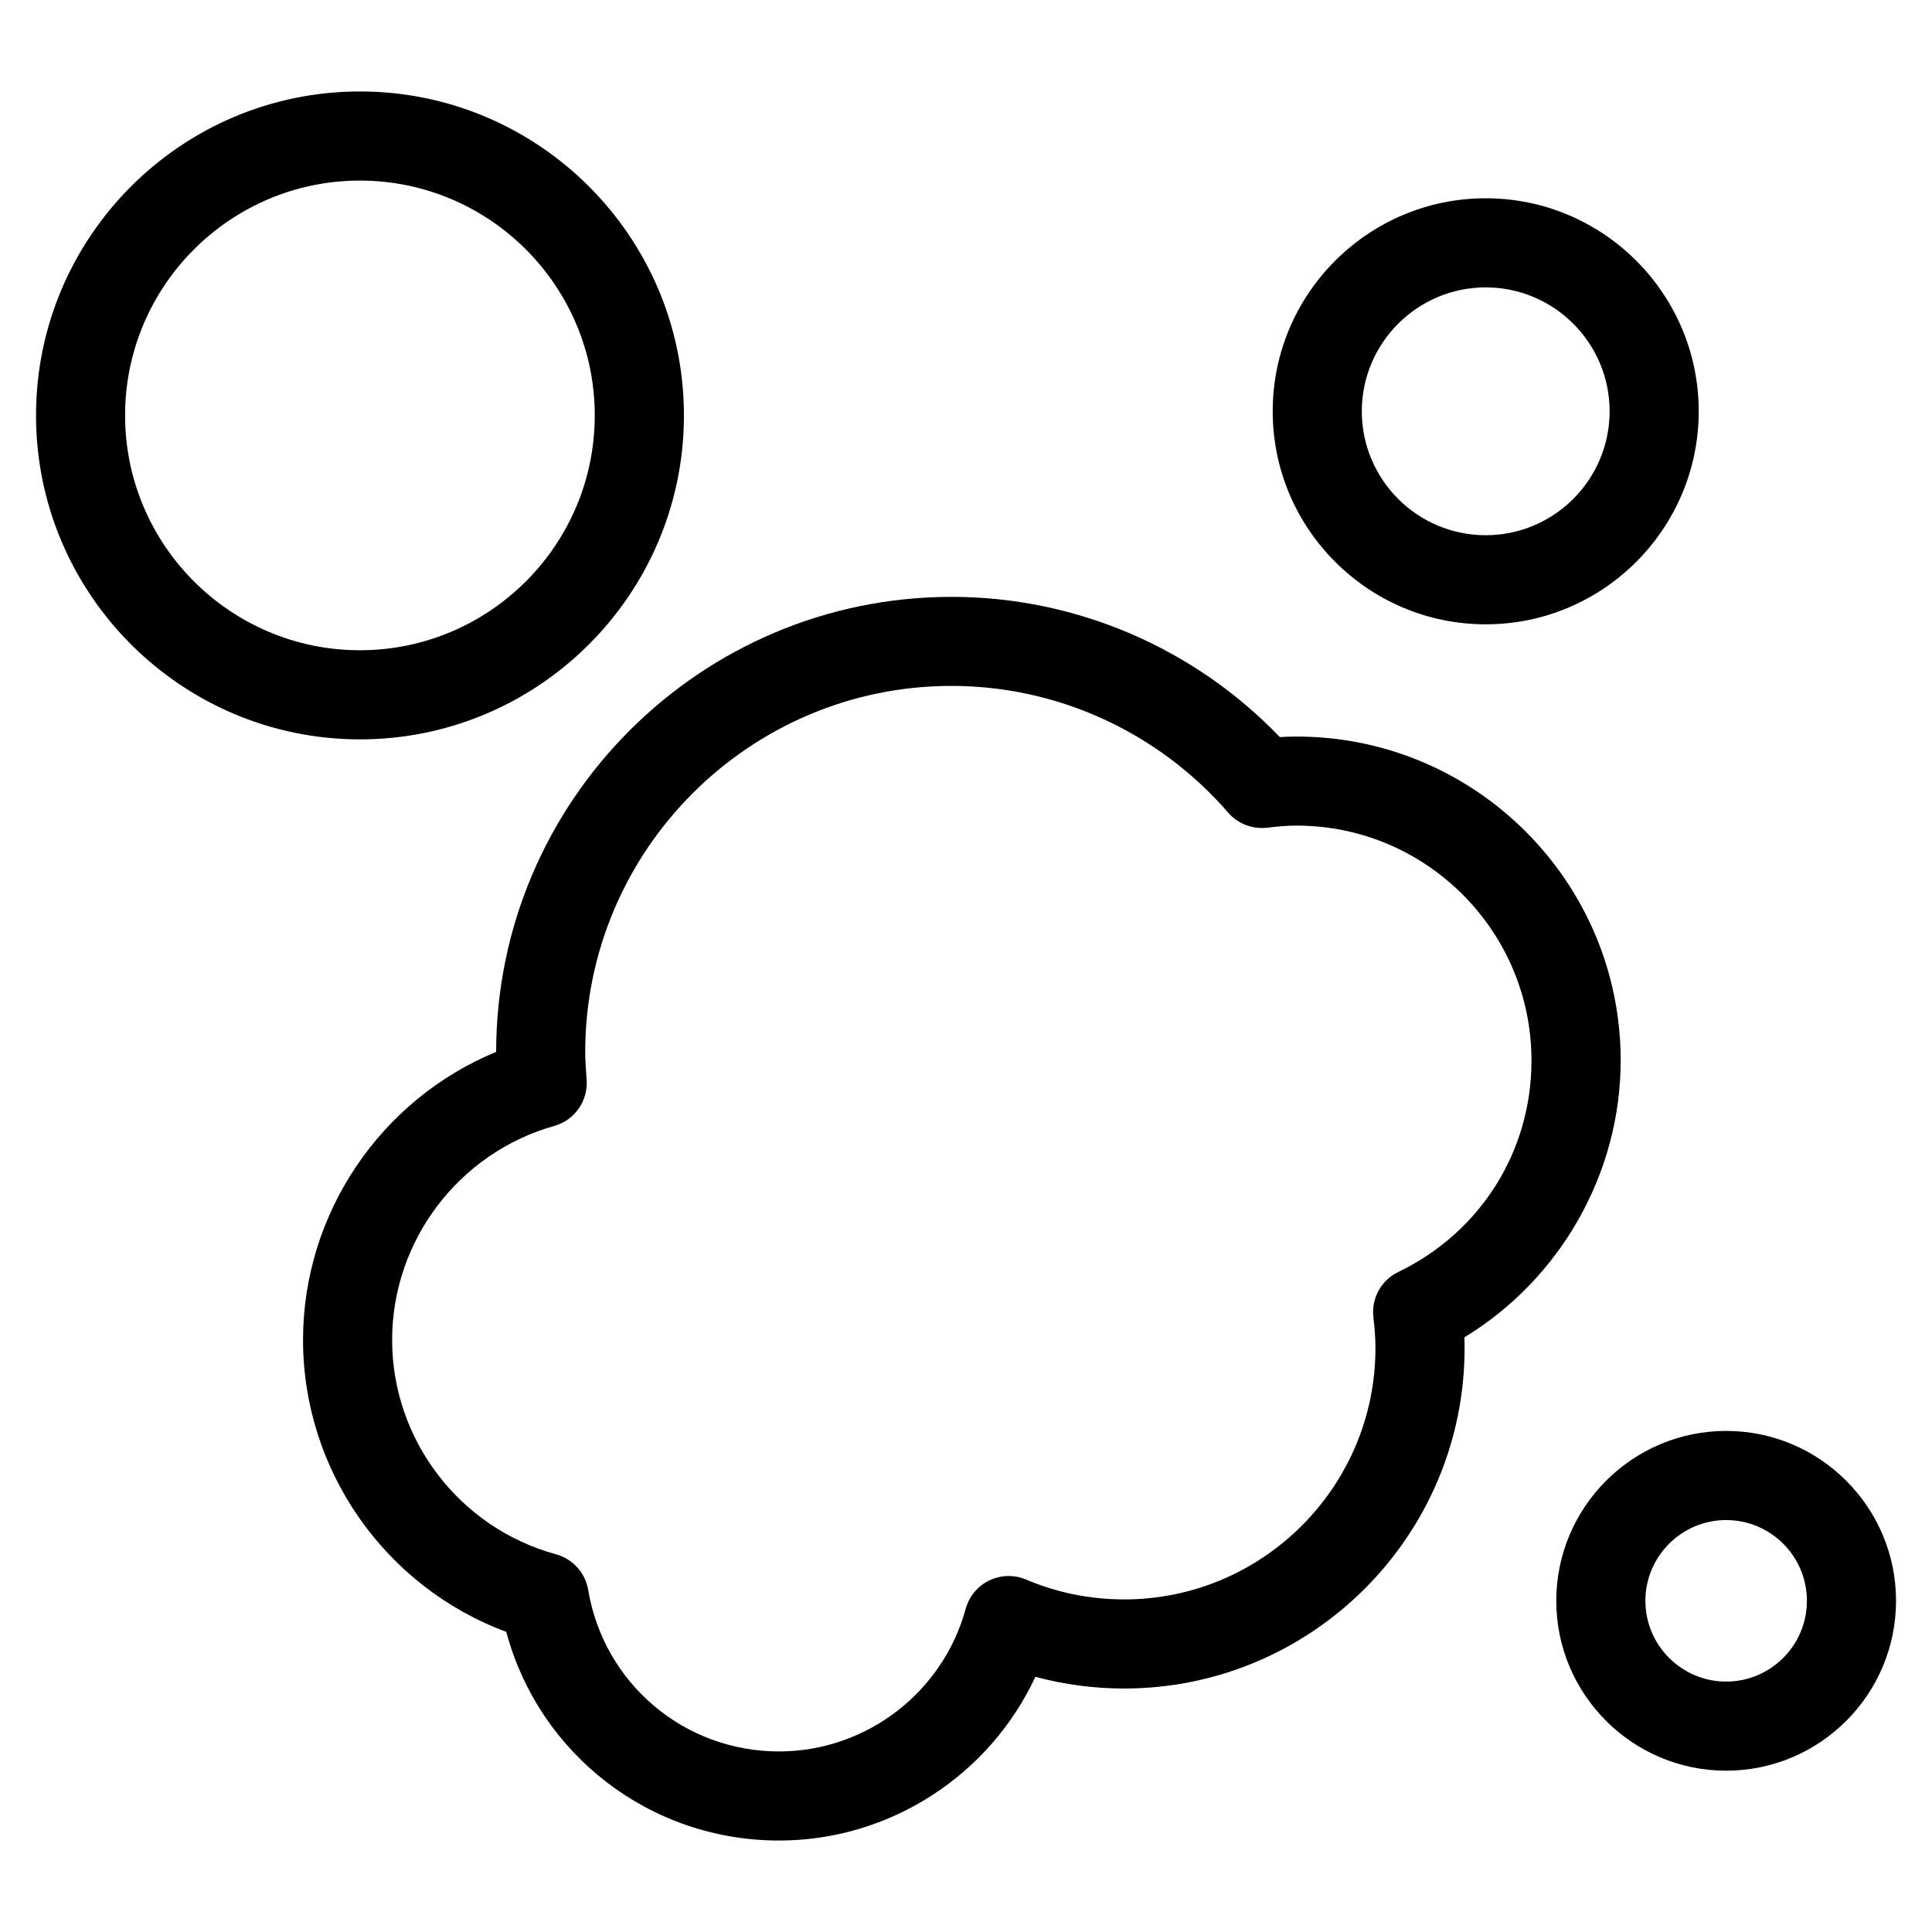 <?xml version="1.0" encoding="UTF-8"?>
<!-- Uploaded to: SVG Find, www.svgrepo.com, Generator: SVG Find Mixer Tools -->
<svg fill="#000000" width="800px" height="800px" version="1.1" viewBox="144 144 512 512" xmlns="http://www.w3.org/2000/svg">
 <g>
  <path d="m573.5 425.05c0-47.344-38.52-85.852-85.852-85.852-1.465 0-2.938 0.047-4.473 0.141-22.75-23.688-54.113-37.164-86.992-37.164-66.52 0-120.64 54.09-120.7 120.59-30.551 12.586-51.176 42.73-51.176 76.32 0 34.637 21.805 65.473 53.852 77.367 8.73 32.449 38.047 55.309 72.289 55.309 29.418 0 55.82-17.336 67.938-43.391 7.644 2.062 15.516 3.102 23.539 3.102 49.734 0 90.207-40.469 90.207-90.215 0-0.93-0.016-1.883-0.055-2.844 25.398-15.449 41.418-43.418 41.418-73.363zm-58.945 56.043c-4.559 2.195-7.211 7.055-6.59 12.082 0.371 3 0.543 5.652 0.543 8.086 0 36.723-29.875 66.598-66.59 66.598-9.012 0-17.758-1.77-26.008-5.266-3.141-1.332-6.699-1.219-9.762 0.25-3.062 1.488-5.336 4.227-6.234 7.512-6.086 22.246-26.426 37.793-49.477 37.793-25.137 0-46.406-18.004-50.562-42.809-0.762-4.543-4.094-8.227-8.535-9.438-25.566-6.984-43.422-30.34-43.422-56.82 0-26.27 17.672-49.586 42.965-56.695 5.398-1.52 8.98-6.621 8.582-12.211l-0.055-0.82c-0.156-2.148-0.324-4.305-0.324-6.496 0-53.531 43.547-97.086 97.078-97.086 28.078 0 54.812 12.242 73.32 33.59 2.566 2.969 6.414 4.434 10.375 3.984 3.008-0.379 5.473-0.551 7.762-0.551 34.312 0 62.234 27.922 62.234 62.234 0.031 24.086-13.508 45.559-35.301 56.062z"/>
  <path d="m537.73 309.45c31.125 0 56.449-25.324 56.449-56.457 0-31.125-25.324-56.449-56.449-56.449s-56.449 25.324-56.449 56.449c0 31.133 25.324 56.457 56.449 56.457zm0-89.289c18.105 0 32.836 14.73 32.836 32.836s-14.73 32.844-32.836 32.844-32.836-14.738-32.836-32.844c0.004-18.109 14.73-32.836 32.836-32.836z"/>
  <path d="m325.25 254.09c0-47.344-38.52-85.852-85.859-85.852-47.336 0-85.844 38.52-85.844 85.852 0 47.336 38.512 85.852 85.844 85.852 47.34 0 85.859-38.508 85.859-85.852zm-148.1 0c0-34.312 27.914-62.234 62.227-62.234 34.32 0 62.242 27.922 62.242 62.234s-27.922 62.234-62.242 62.234c-34.305 0.004-62.227-27.918-62.227-62.234z"/>
  <path d="m601.45 523.21c-24.82 0-45.02 20.191-45.02 45.02s20.191 45.02 45.02 45.02c24.828 0 45.02-20.191 45.02-45.02s-20.199-45.02-45.02-45.02zm0 66.426c-11.801 0-21.402-9.605-21.402-21.402 0-11.801 9.605-21.402 21.402-21.402 11.801 0 21.402 9.605 21.402 21.402s-9.605 21.402-21.402 21.402z"/>
 </g>
</svg>